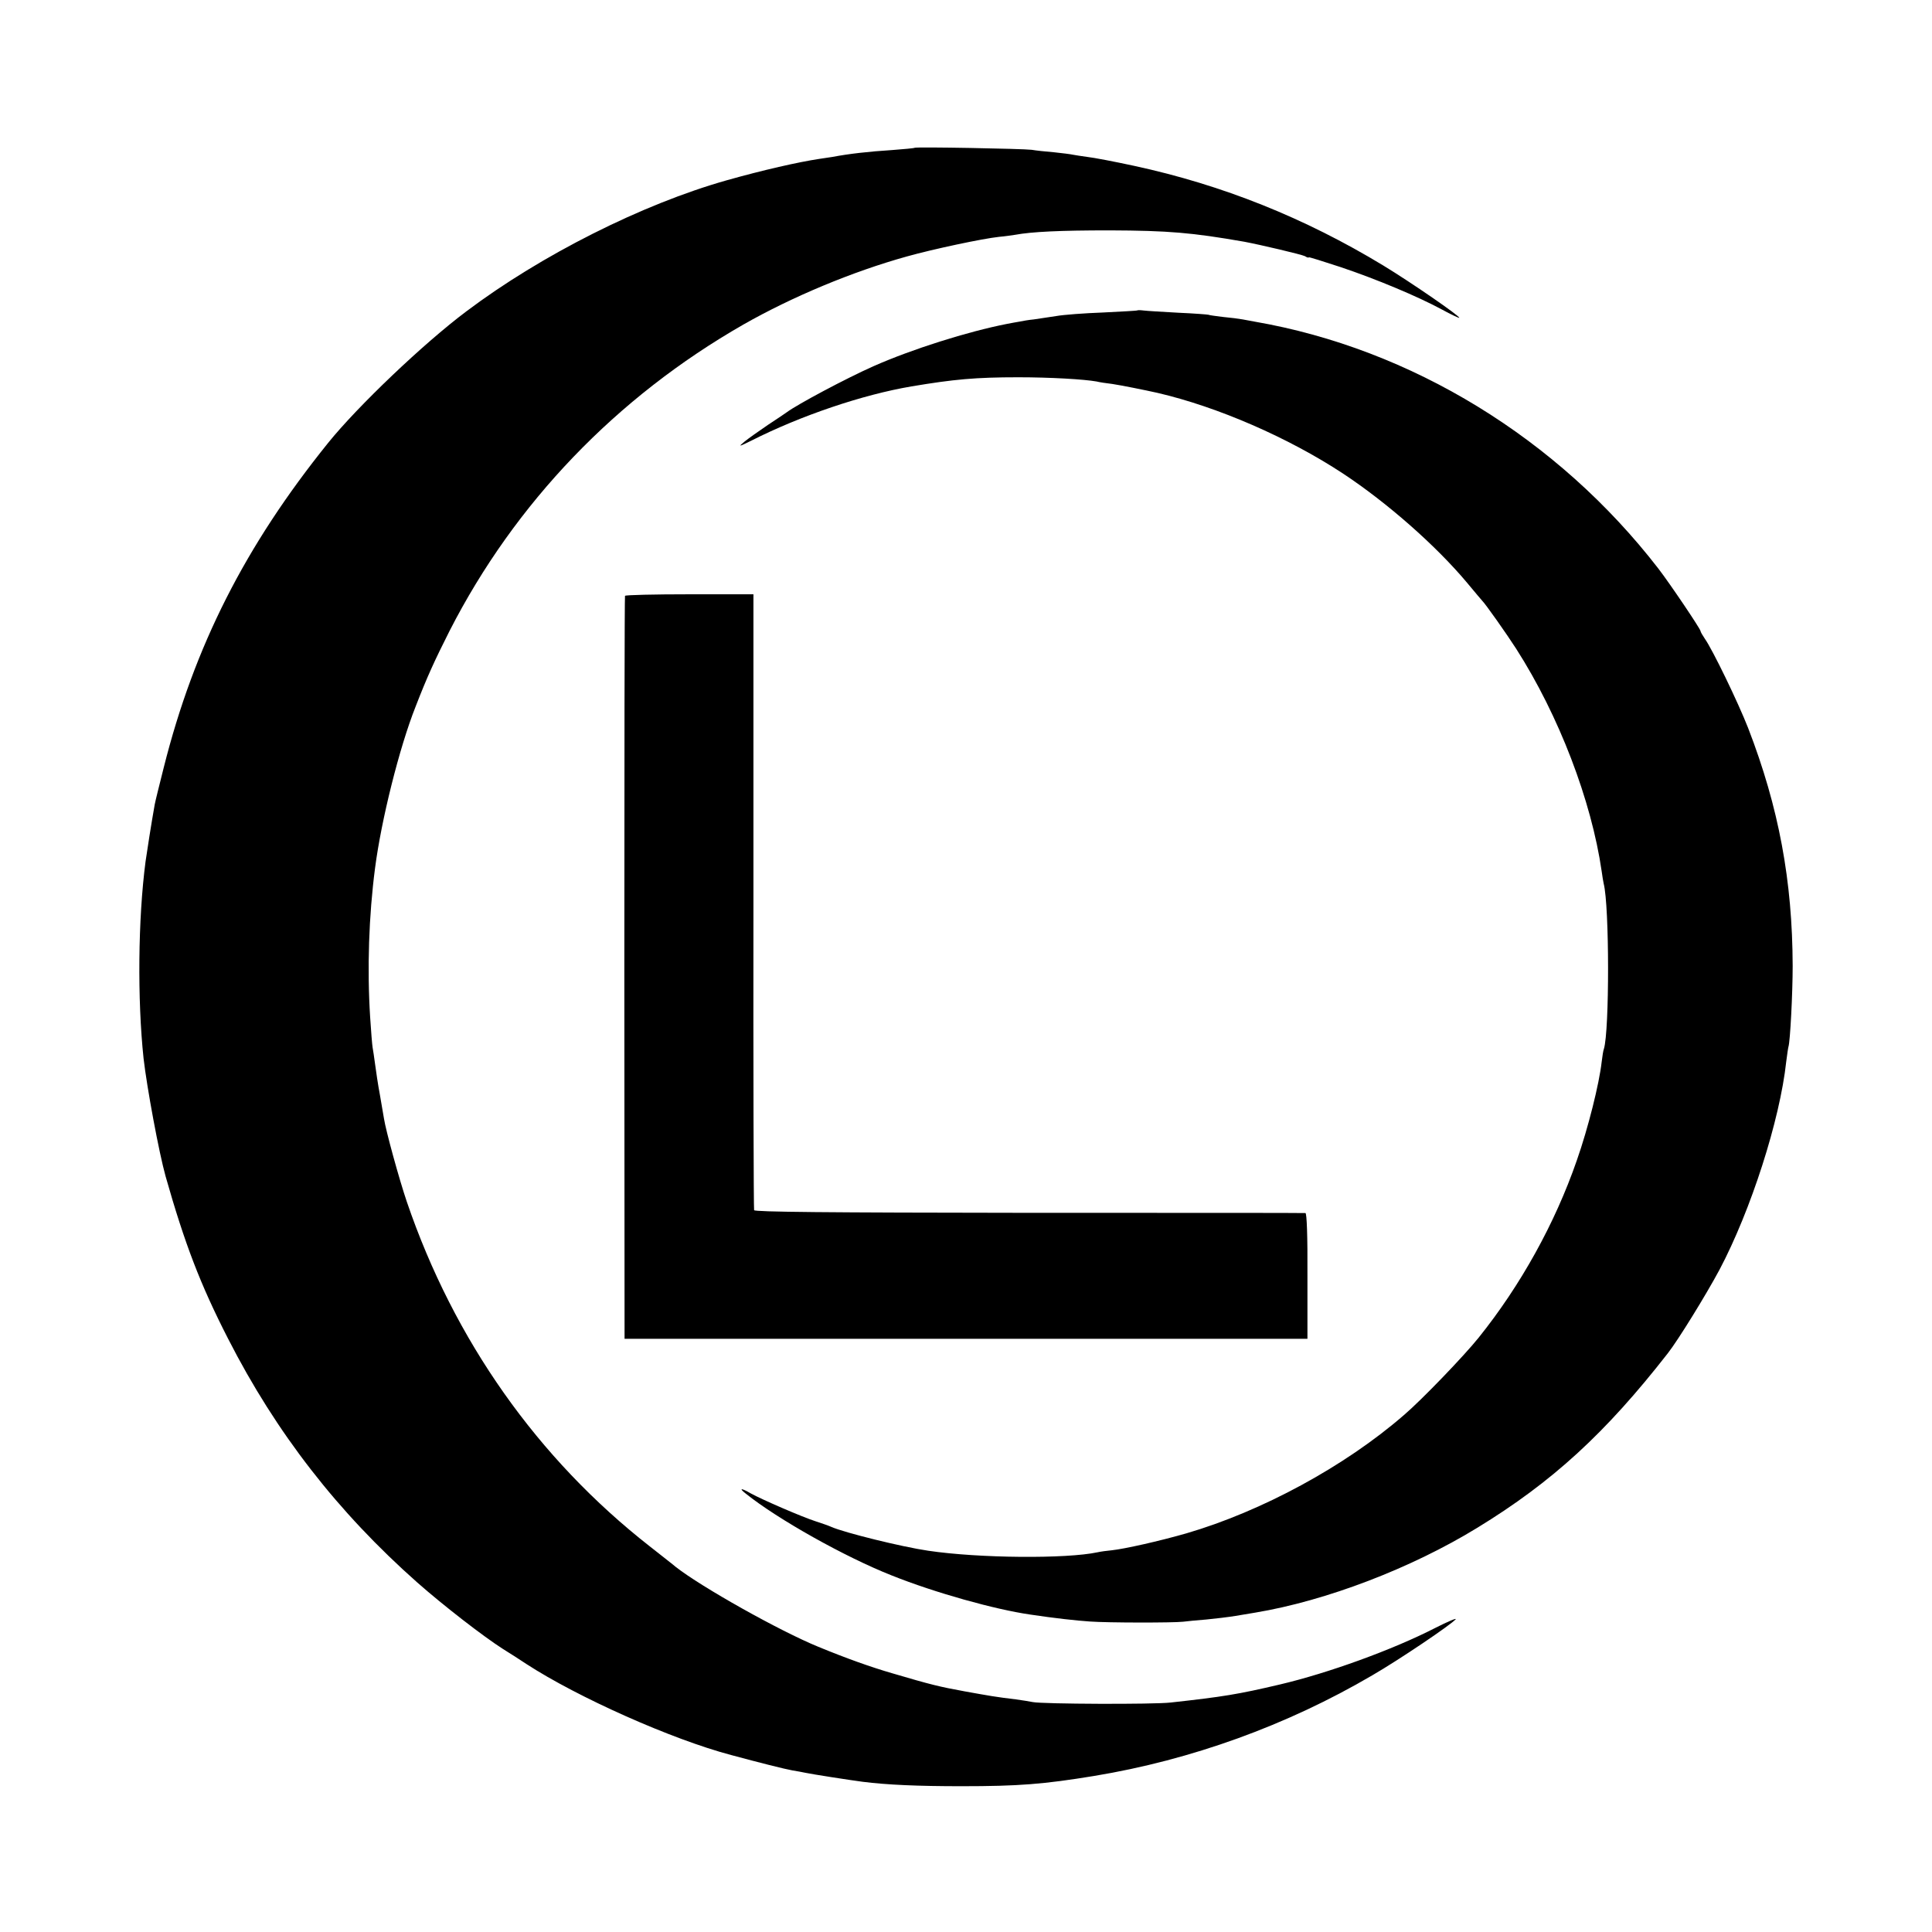 <?xml version="1.0" standalone="no"?>
<!DOCTYPE svg PUBLIC "-//W3C//DTD SVG 20010904//EN"
 "http://www.w3.org/TR/2001/REC-SVG-20010904/DTD/svg10.dtd">
<svg version="1.0" xmlns="http://www.w3.org/2000/svg"
 width="868pt" height="868pt" viewBox="0 0 868 868"
 preserveAspectRatio="xMidYMid meet">
<g transform="translate(0,868) scale(0.1,-0.1)"
fill="#000000" stroke="none">
<path d="M4109 8016 c-2 -2 -47 -6 -99 -10 -110 -7 -196 -17 -270 -31 -14 -2
-41 -6 -60 -9 -93 -14 -252 -50 -415 -96 -379 -107 -834 -336 -1170 -589 -192
-144 -488 -426 -621 -591 -373 -463 -601 -913 -738 -1457 -19 -76 -38 -151
-41 -168 -15 -84 -34 -206 -41 -255 -34 -259 -37 -621 -9 -885 15 -131 69
-423 99 -530 86 -303 156 -486 281 -730 216 -423 493 -779 850 -1095 118 -104
295 -241 384 -298 31 -19 79 -50 106 -68 231 -150 652 -338 920 -409 126 -34
241 -63 275 -69 19 -3 46 -8 60 -11 28 -6 194 -32 255 -40 110 -14 250 -20
445 -20 257 0 369 9 595 46 437 72 866 227 1250 452 121 70 355 228 375 252 6
7 -35 -10 -92 -39 -191 -98 -481 -203 -698 -254 -187 -44 -254 -55 -490 -81
-78 -9 -576 -7 -620 2 -14 3 -47 8 -75 12 -92 11 -119 16 -230 36 -115 21
-152 30 -325 81 -97 28 -209 68 -335 120 -171 70 -523 267 -640 359 -5 5 -57
45 -115 91 -505 395 -880 927 -1092 1548 -35 103 -95 322 -103 375 -2 11 -10
58 -18 105 -9 47 -18 110 -22 140 -4 30 -9 64 -11 74 -2 11 -7 72 -11 135 -14
219 -6 457 22 671 28 216 109 541 182 725 53 137 86 208 153 341 294 575 749
1049 1320 1376 218 124 487 237 735 306 118 33 339 80 414 88 25 2 57 7 71 9
76 14 202 20 425 20 264 -1 370 -10 605 -51 74 -14 257 -57 273 -65 9 -6 17
-8 17 -5 0 2 64 -18 143 -44 161 -54 347 -132 456 -191 40 -22 75 -38 77 -37
6 6 -216 159 -341 235 -353 214 -722 362 -1120 448 -88 19 -182 37 -210 40
-27 4 -57 8 -65 10 -8 2 -46 7 -85 11 -38 3 -83 8 -100 11 -38 5 -520 14 -526
9z"/>
<path d="M5108 7285 c-2 -1 -70 -5 -153 -9 -82 -3 -177 -10 -210 -16 -33 -5
-78 -12 -100 -15 -22 -2 -51 -7 -65 -10 -14 -2 -38 -7 -55 -10 -179 -35 -428
-114 -600 -190 -124 -55 -343 -172 -390 -207 -5 -4 -44 -30 -85 -57 -41 -28
-88 -61 -105 -75 -29 -24 -27 -24 30 4 225 114 502 207 720 244 191 32 288 41
480 41 145 0 296 -9 352 -19 11 -3 43 -8 70 -11 40 -6 145 -27 203 -40 271
-63 588 -201 833 -362 200 -132 419 -325 558 -491 35 -42 66 -79 69 -82 13
-12 111 -151 152 -215 192 -300 338 -682 384 -1000 3 -22 7 -47 9 -55 26 -101
26 -662 1 -742 -3 -7 -7 -33 -10 -58 -11 -99 -61 -299 -112 -444 -98 -283
-253 -562 -441 -796 -65 -81 -255 -279 -336 -348 -265 -230 -638 -432 -977
-531 -122 -35 -278 -70 -335 -76 -22 -2 -51 -6 -64 -9 -140 -30 -533 -27 -761
7 -117 17 -376 81 -435 107 -11 5 -42 16 -70 25 -60 19 -242 98 -291 125 -45
26 -56 25 -24 0 143 -115 446 -285 656 -368 195 -78 464 -153 624 -176 106
-16 206 -27 266 -31 81 -6 375 -6 419 -1 17 2 64 7 105 10 41 4 100 11 130 16
30 5 71 12 90 15 318 53 700 199 997 381 337 206 576 425 856 784 47 60 172
263 232 375 141 266 272 674 300 935 4 30 8 60 10 67 8 25 19 242 19 363 -1
382 -62 712 -200 1069 -45 115 -160 353 -195 402 -10 15 -19 30 -19 34 0 9
-136 211 -189 280 -452 585 -1110 988 -1814 1110 -15 3 -39 7 -54 10 -16 3
-55 8 -88 11 -33 4 -63 8 -66 10 -3 1 -64 6 -135 9 -71 4 -141 8 -156 10 -15
2 -28 2 -30 0z"/>
<path d="M2808 6003 c-2 -5 -3 -757 -3 -1673 l1 -1665 1534 0 1534 0 0 283 c1
181 -3 282 -9 282 -5 1 -564 1 -1242 1 -920 1 -1233 4 -1235 12 -2 7 -4 632
-3 1390 l0 1377 -287 0 c-158 0 -288 -3 -290 -7z"/>
</g>
</svg>
